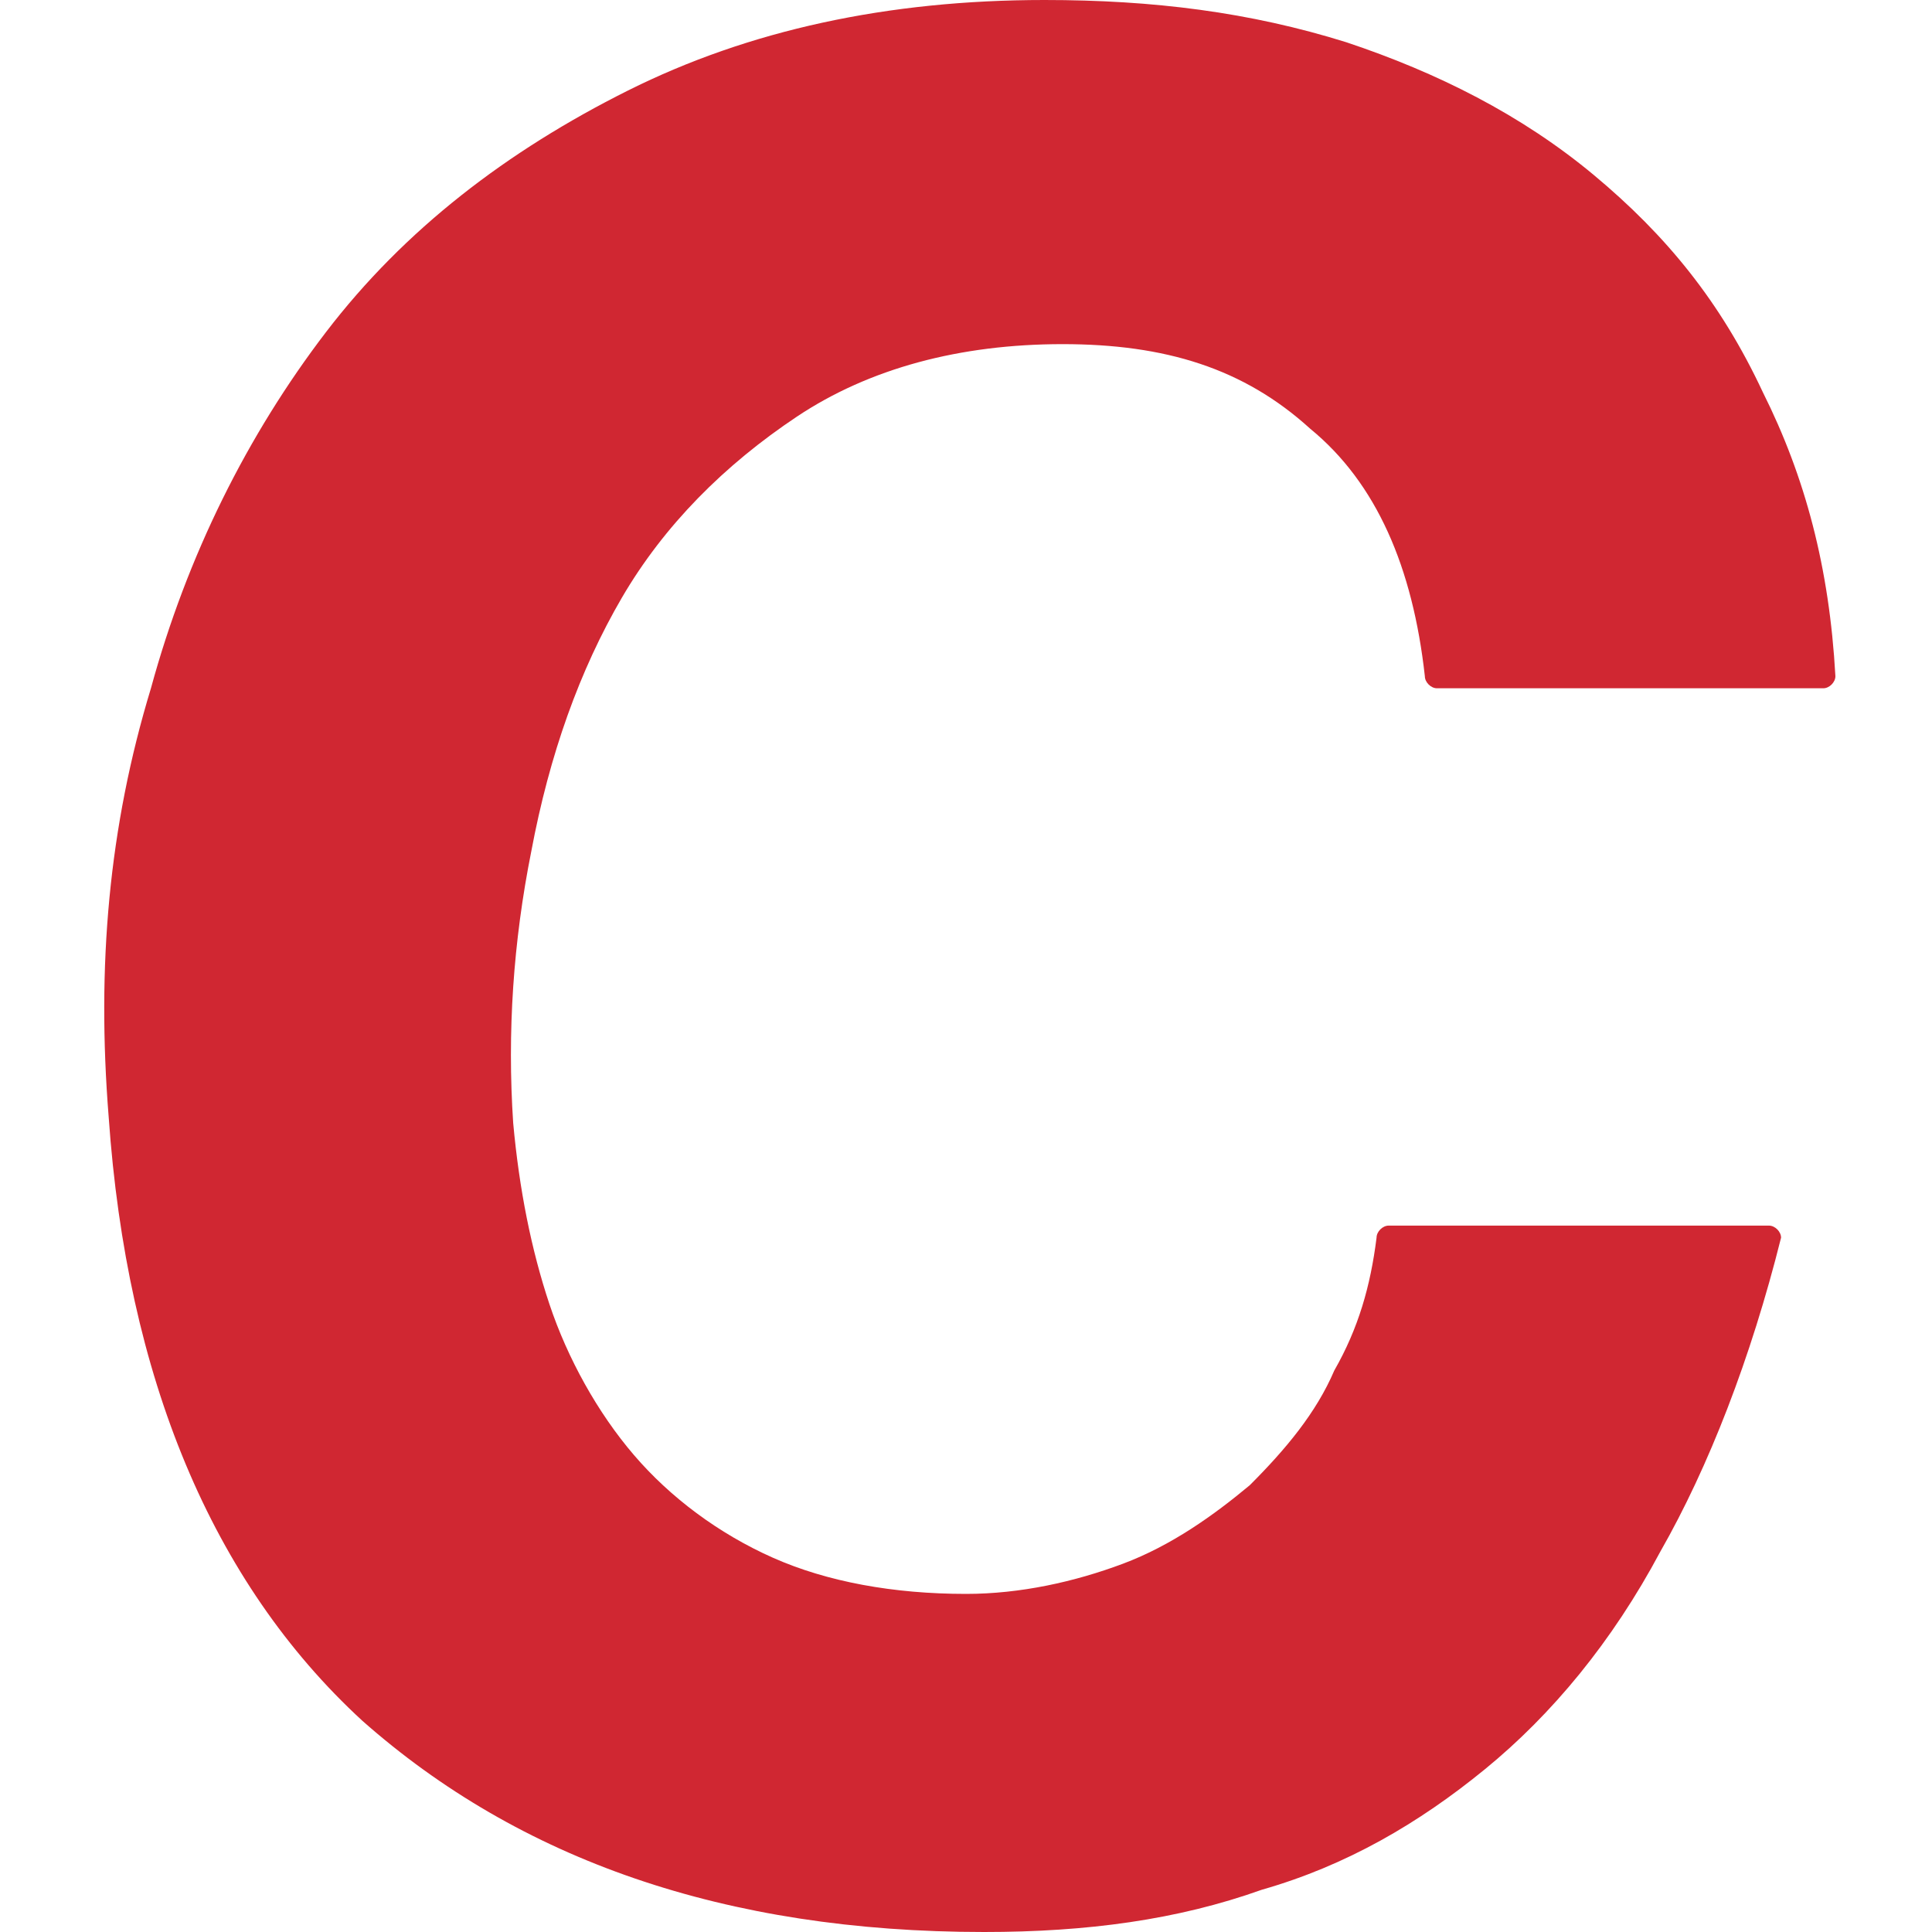 <?xml version="1.0" encoding="UTF-8"?> <svg xmlns="http://www.w3.org/2000/svg" xmlns:xlink="http://www.w3.org/1999/xlink" version="1.1" id="圖層_1" x="0px" y="0px" viewBox="0 0 32 32" style="enable-background:new 0 0 32 32;" xml:space="preserve"> <style type="text/css"> .st0{fill:#D02732;} </style> <path class="st0" d="M21.7,7.1c-1.1-1-2.4-1.4-4.1-1.4c-1.7,0-3.2,0.4-4.4,1.2c-1.2,0.8-2.2,1.8-2.9,3c-0.7,1.2-1.2,2.6-1.5,4.2 c-0.3,1.5-0.4,3-0.3,4.5c0.1,1.1,0.3,2.1,0.6,3c0.3,0.9,0.8,1.8,1.4,2.5c0.6,0.7,1.4,1.3,2.3,1.7c0.9,0.4,2,0.6,3.2,0.6 c0.9,0,1.8-0.2,2.6-0.5c0.8-0.3,1.5-0.8,2.1-1.3c0.6-0.6,1.1-1.2,1.4-1.9c0.4-0.7,0.6-1.4,0.7-2.2c0-0.1,0.1-0.2,0.2-0.2h6.3 c0.1,0,0.2,0.1,0.2,0.2c-0.5,2-1.2,3.8-2,5.2c-0.8,1.5-1.8,2.7-2.9,3.6c-1.1,0.9-2.3,1.6-3.7,2C19.5,31.8,18,32,16.3,32 C12,32,8.6,30.8,6,28.5c-2.5-2.3-3.9-5.7-4.2-10c-0.2-2.5,0-4.8,0.7-7.1c0.6-2.2,1.6-4.2,2.9-5.9c1.3-1.7,3-3,5-4 c2-1,4.3-1.5,6.9-1.5c1.8,0,3.4,0.2,5,0.7c1.5,0.5,2.9,1.2,4.1,2.2c1.2,1,2.1,2.1,2.8,3.6c0.7,1.4,1.1,2.9,1.2,4.7 c0,0.1-0.1,0.2-0.2,0.2l-6.4,0c-0.1,0-0.2-0.1-0.2-0.2C23.4,9.4,22.8,8,21.7,7.1z"></path> </svg> 